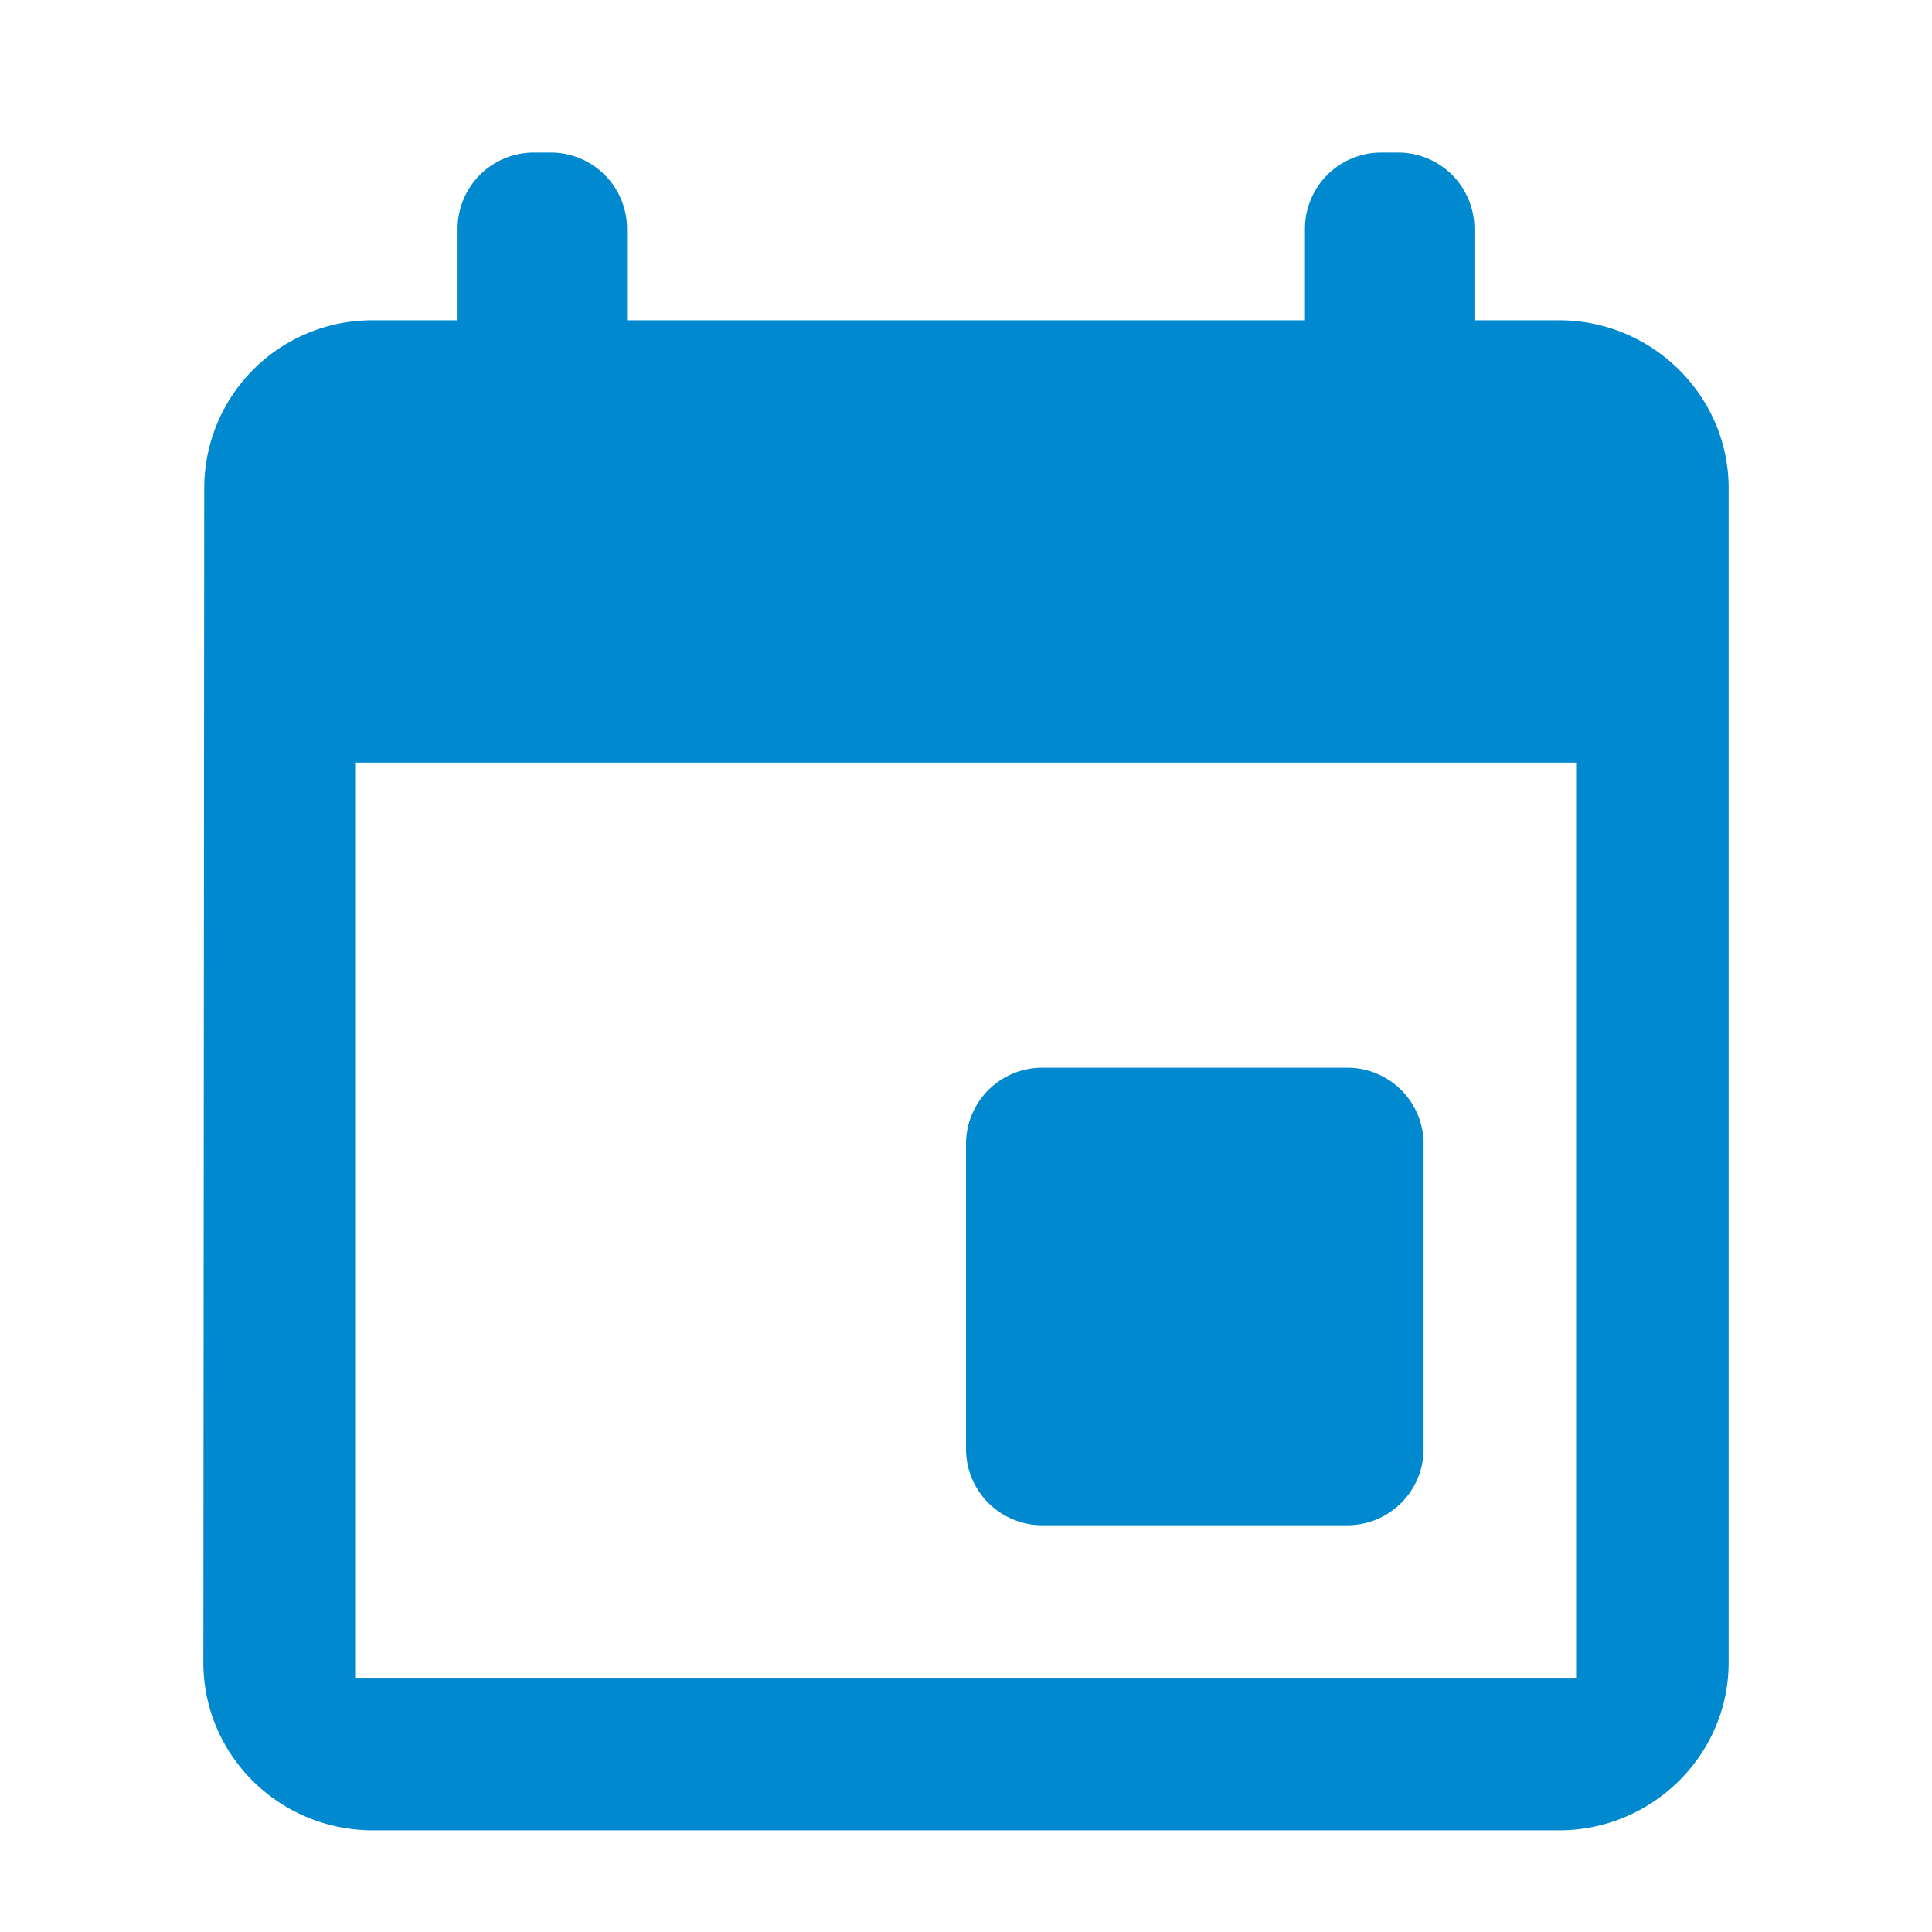 <svg viewBox="0 0 38 38" xmlns="http://www.w3.org/2000/svg"><path d="M26.5 21h-6a1.5 1.5 0 0 0-1.5 1.5v6a1.5 1.5 0 0 0 1.5 1.5h6a1.5 1.5 0 0 0 1.5-1.5v-6a1.5 1.5 0 0 0-1.5-1.5zm-.833-16.5v1.8H12.333V4.5a1.5 1.5 0 0 0-1.5-1.5H10.5A1.5 1.5 0 0 0 9 4.5v1.8H7.333a3.302 3.302 0 0 0-3.316 3.3L4 32.7C4 34.523 5.492 36 7.333 36h23.334C32.5 36 34 34.515 34 32.7V9.6c0-1.815-1.5-3.3-3.333-3.3H29V4.5A1.5 1.5 0 0 0 27.5 3h-.333a1.5 1.5 0 0 0-1.5 1.5zM31 33H7V15h24v18z" fill="#0089CE"/></svg>